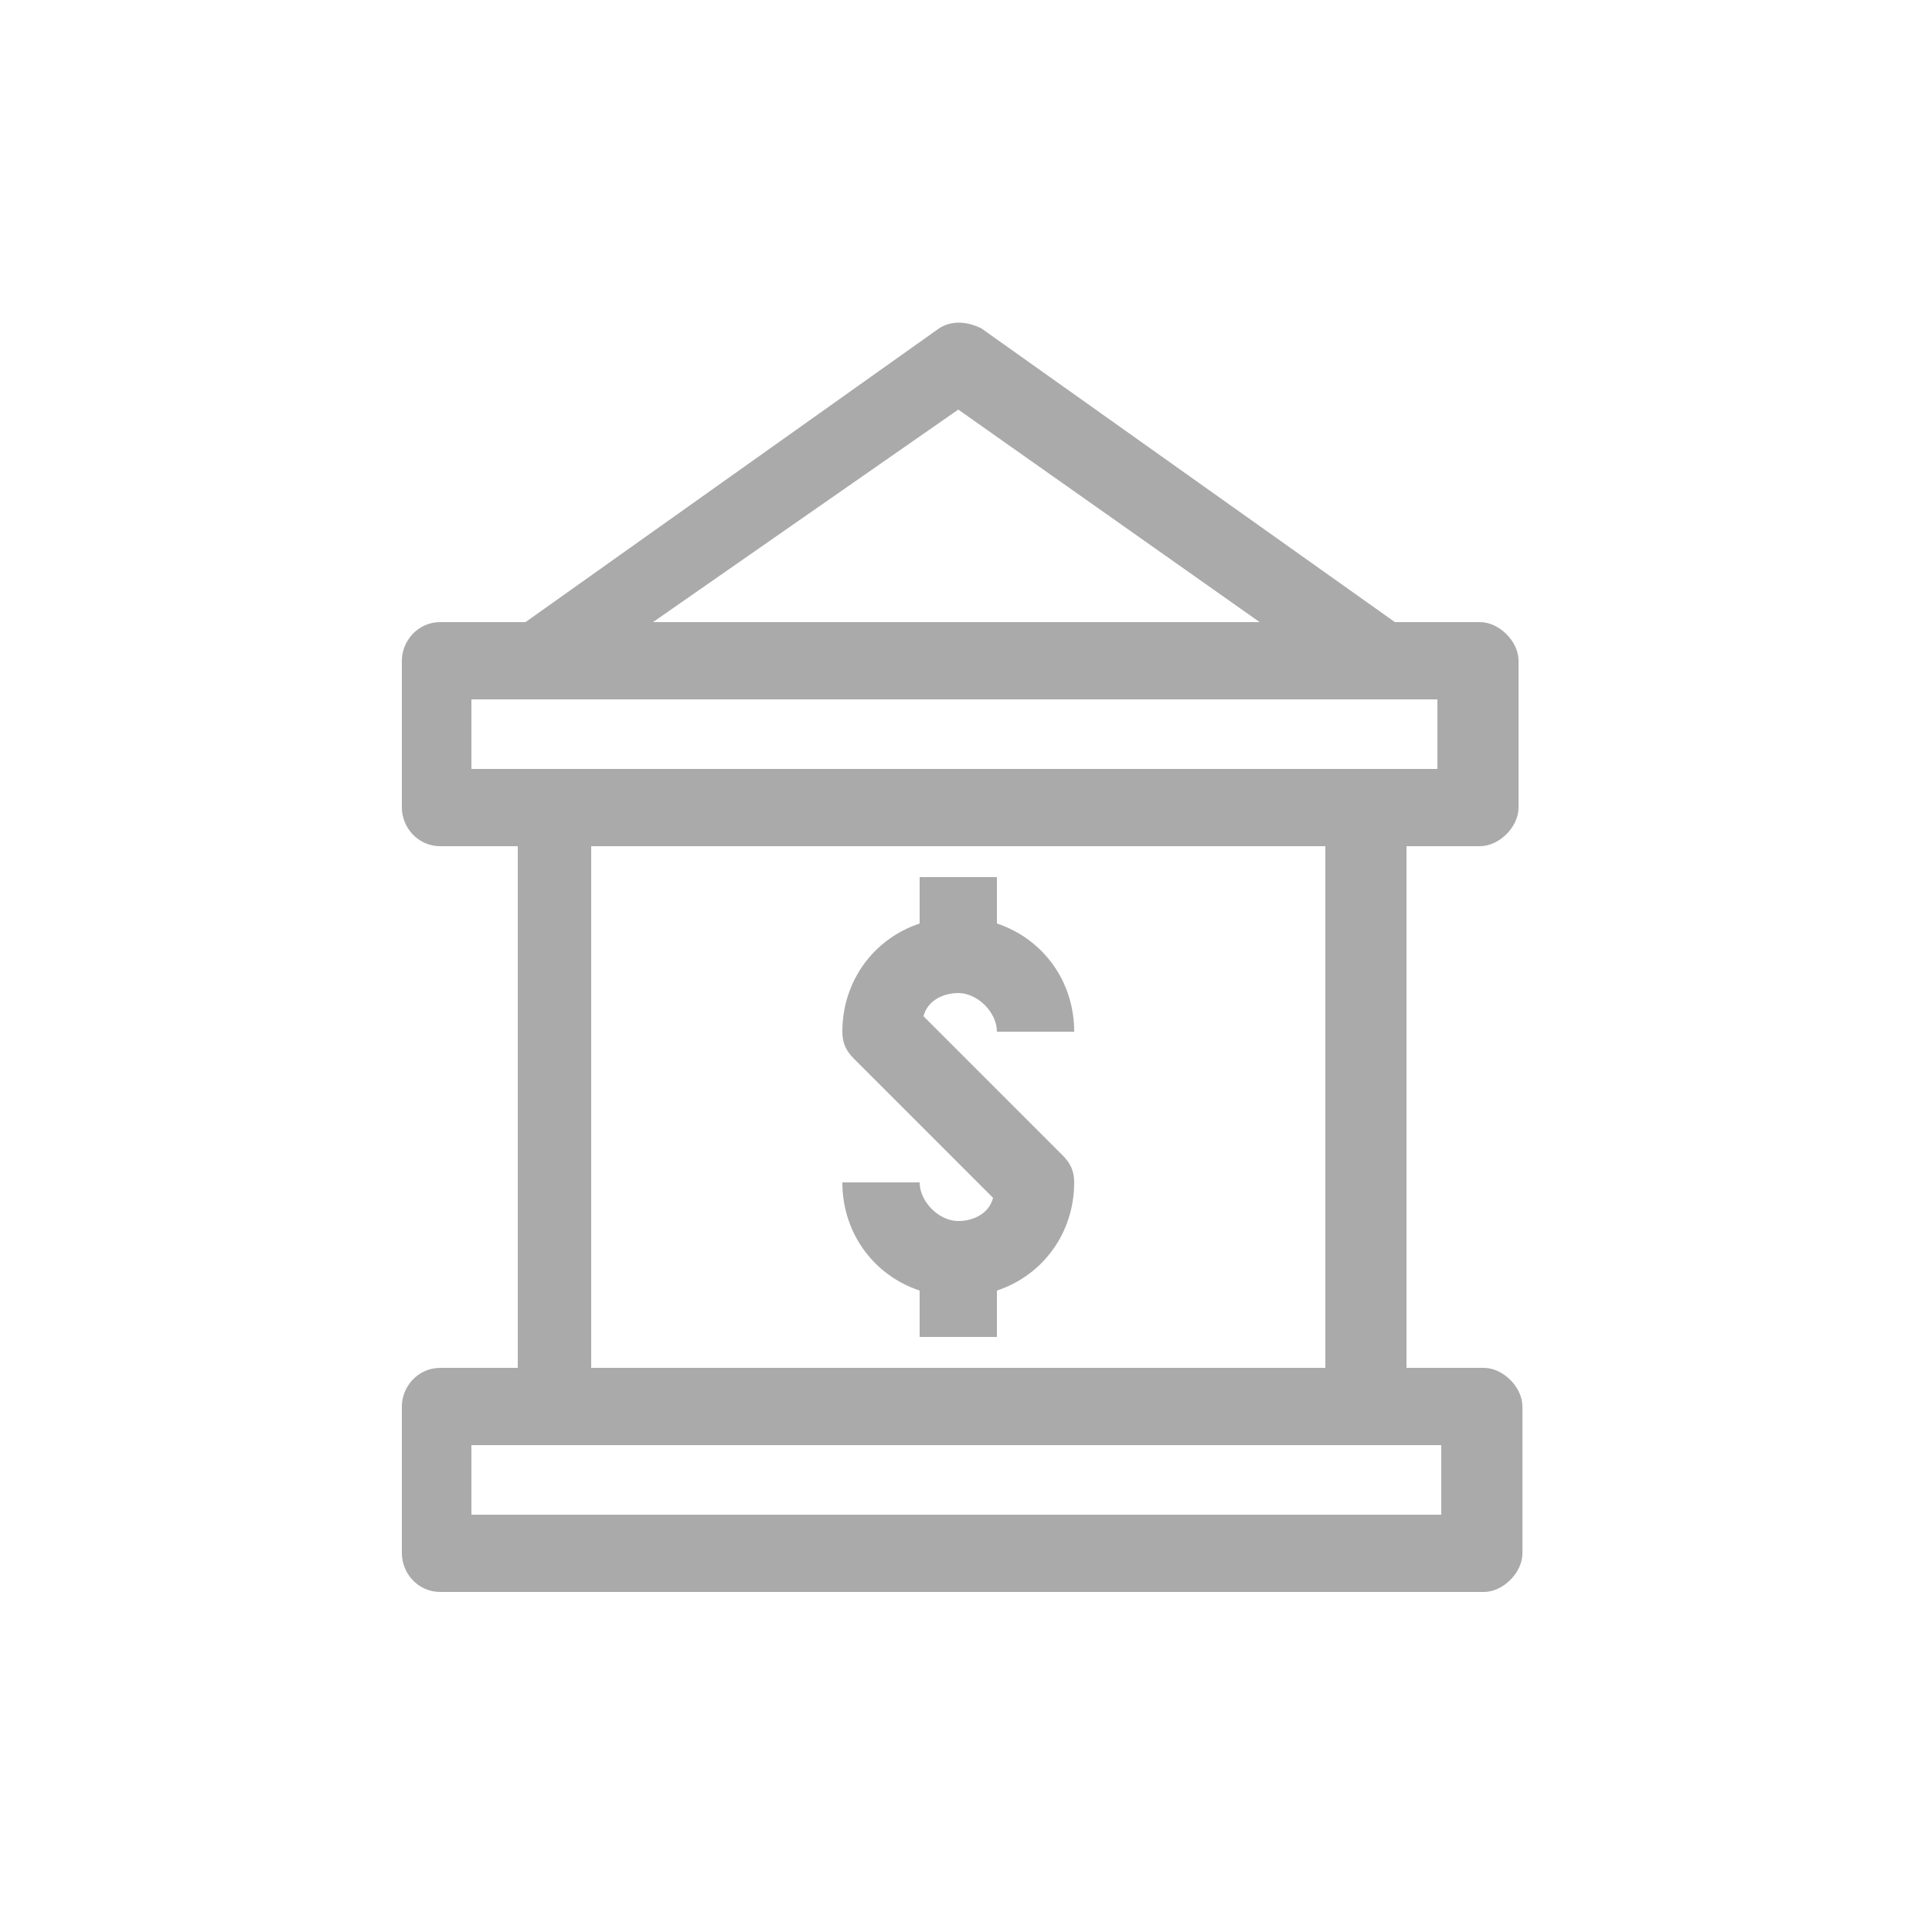 <svg version="1.1" id="Layer_1" xmlns="http://www.w3.org/2000/svg" x="0" y="0" width="50" height="50" xml:space="preserve"><style>.st0{fill:#aaa}</style><path class="st0" d="M38.3 21.9c.5 0 1-.5 1-1v-3.8c0-.5-.5-1-1-1h-2.2L25.4 8.5c-.4-.2-.8-.2-1.1 0l-10.7 7.6h-2.2c-.6 0-1 .5-1 1v3.8c0 .5.4 1 1 1h2v13.5h-2c-.6 0-1 .5-1 1v3.8c0 .5.4 1 1 1h27c.5 0 1-.5 1-1v-3.8c0-.5-.5-1-1-1h-2V21.9h1.9zM24.8 10.6l7.8 5.5H16.9l7.9-5.5zm-12.6 7.5h25v1.8h-25v-1.8zm25.1 21.1H12.2v-1.8h25.1v1.8zm-3-3.8h-19V21.9h19v13.5z"/><path class="st0" d="M25.7 31c-.1.4-.5.6-.9.6-.5 0-1-.5-1-1h-2c0 1.3.8 2.4 2 2.8v1.2h2v-1.2c1.2-.4 2-1.5 2-2.8 0-.3-.1-.5-.3-.7l-3.6-3.6c.1-.4.5-.6.9-.6.5 0 1 .5 1 1h2c0-1.3-.8-2.4-2-2.8v-1.2h-2v1.2c-1.2.4-2 1.5-2 2.8 0 .3.1.5.3.7l3.6 3.6z"/></svg>